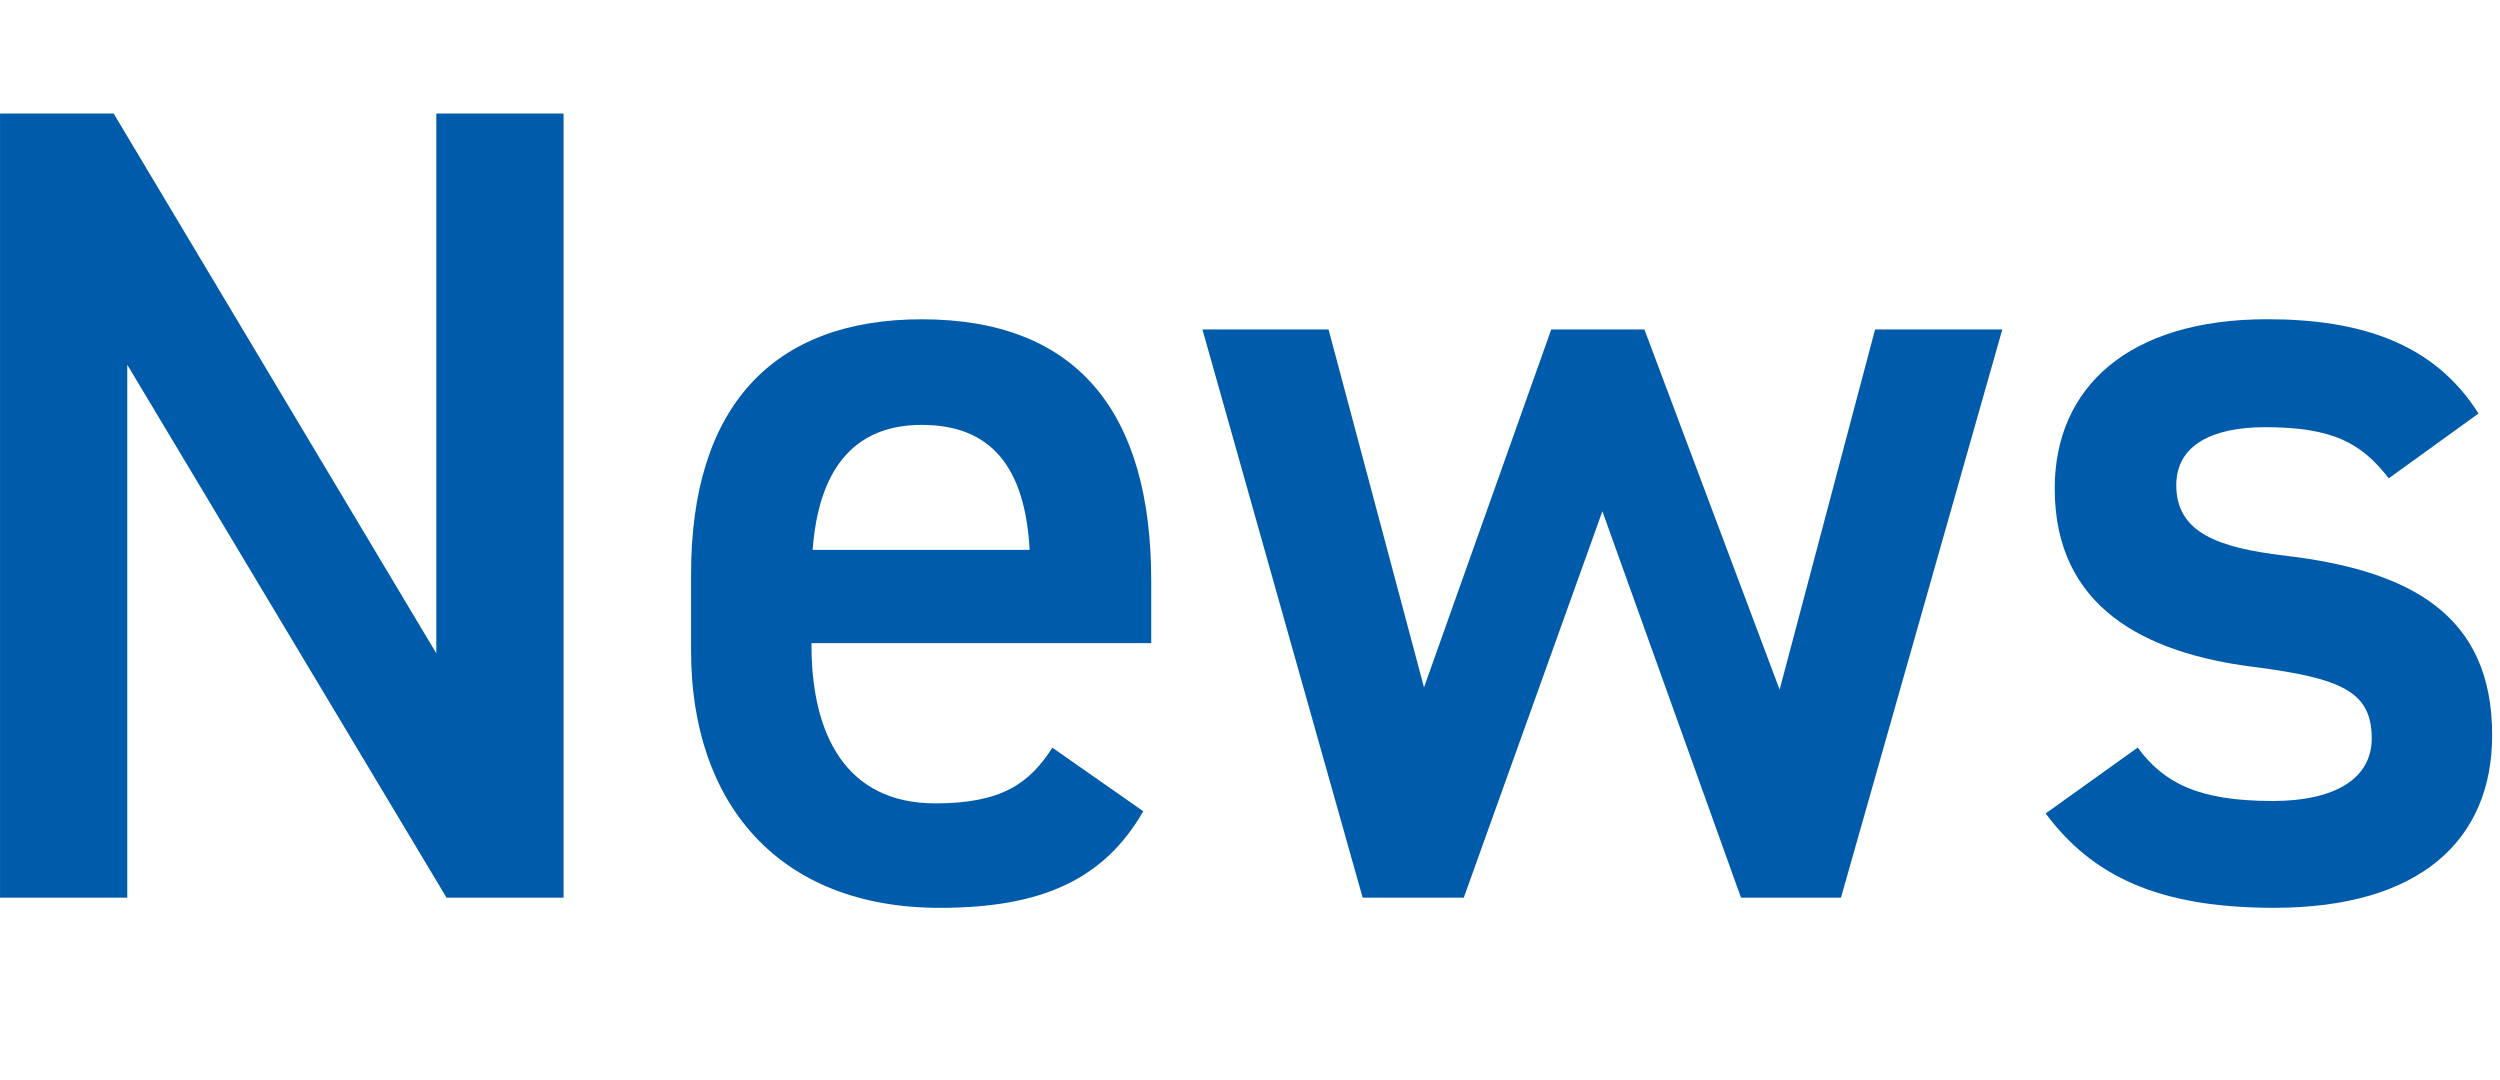 <svg xmlns="http://www.w3.org/2000/svg" width="88" height="38" viewBox="0 0 88 38">
  <g id="グループ_12996" data-name="グループ 12996" transform="translate(-2333 -1001)">
    <g id="News" transform="translate(1546.237 723.897)" style="isolation: isolate">
      <g id="グループ_12991" data-name="グループ 12991" style="isolation: isolate">
        <path id="パス_9696" data-name="パス 9696" d="M806.6,281.1v27.6h-4.119l-11.238-18.757V308.7h-4.479V281.1h4l11.357,19v-19Z" fill="#005baa"/>
        <path id="パス_9697" data-name="パス 9697" d="M827.006,305.659c-1.4,2.44-3.639,3.4-7.158,3.4-5.719,0-8.759-3.72-8.759-9.039V297.3c0-5.879,2.88-8.958,8.119-8.958,5.479,0,8.078,3.279,8.078,9.2v2.2H815.328v.08c0,3.12,1.2,5.56,4.359,5.56,2.36,0,3.32-.72,4.12-1.96Zm-11.638-9.2h7.639c-.16-2.919-1.36-4.4-3.8-4.4C816.728,292.062,815.568,293.741,815.368,296.46Z" fill="#005baa"/>
        <path id="パス_9698" data-name="パス 9698" d="M838.288,308.7h-3.559l-5.64-20h4.439l3.36,12.6,4.479-12.6h3.279l4.76,12.679,3.36-12.679h4.478l-5.679,20h-3.519l-4.879-13.6Z" fill="#005baa"/>
        <path id="パス_9699" data-name="パス 9699" d="M870.847,293.94c-.96-1.239-1.96-1.8-4.36-1.8-1.8,0-3.119.6-3.119,2.04,0,1.679,1.48,2.2,3.8,2.479,4.439.521,7.319,2.08,7.319,6.319,0,3.679-2.519,6.08-7.678,6.08-4.079,0-6.4-1.121-8.039-3.321l3.239-2.319c.92,1.24,2.12,1.88,4.76,1.88,2.2,0,3.479-.8,3.479-2.2,0-1.641-1.04-2.121-4.159-2.52-3.8-.48-7-2.08-7-6.279,0-3.56,2.6-5.959,7.478-5.959,3.28,0,5.879.84,7.439,3.319Z" fill="#005baa"/>
      </g>
    </g>
    <rect id="長方形_4021" data-name="長方形 4021" width="88" height="38" transform="translate(2333 1001)" fill="none"/>
  </g>
</svg>
